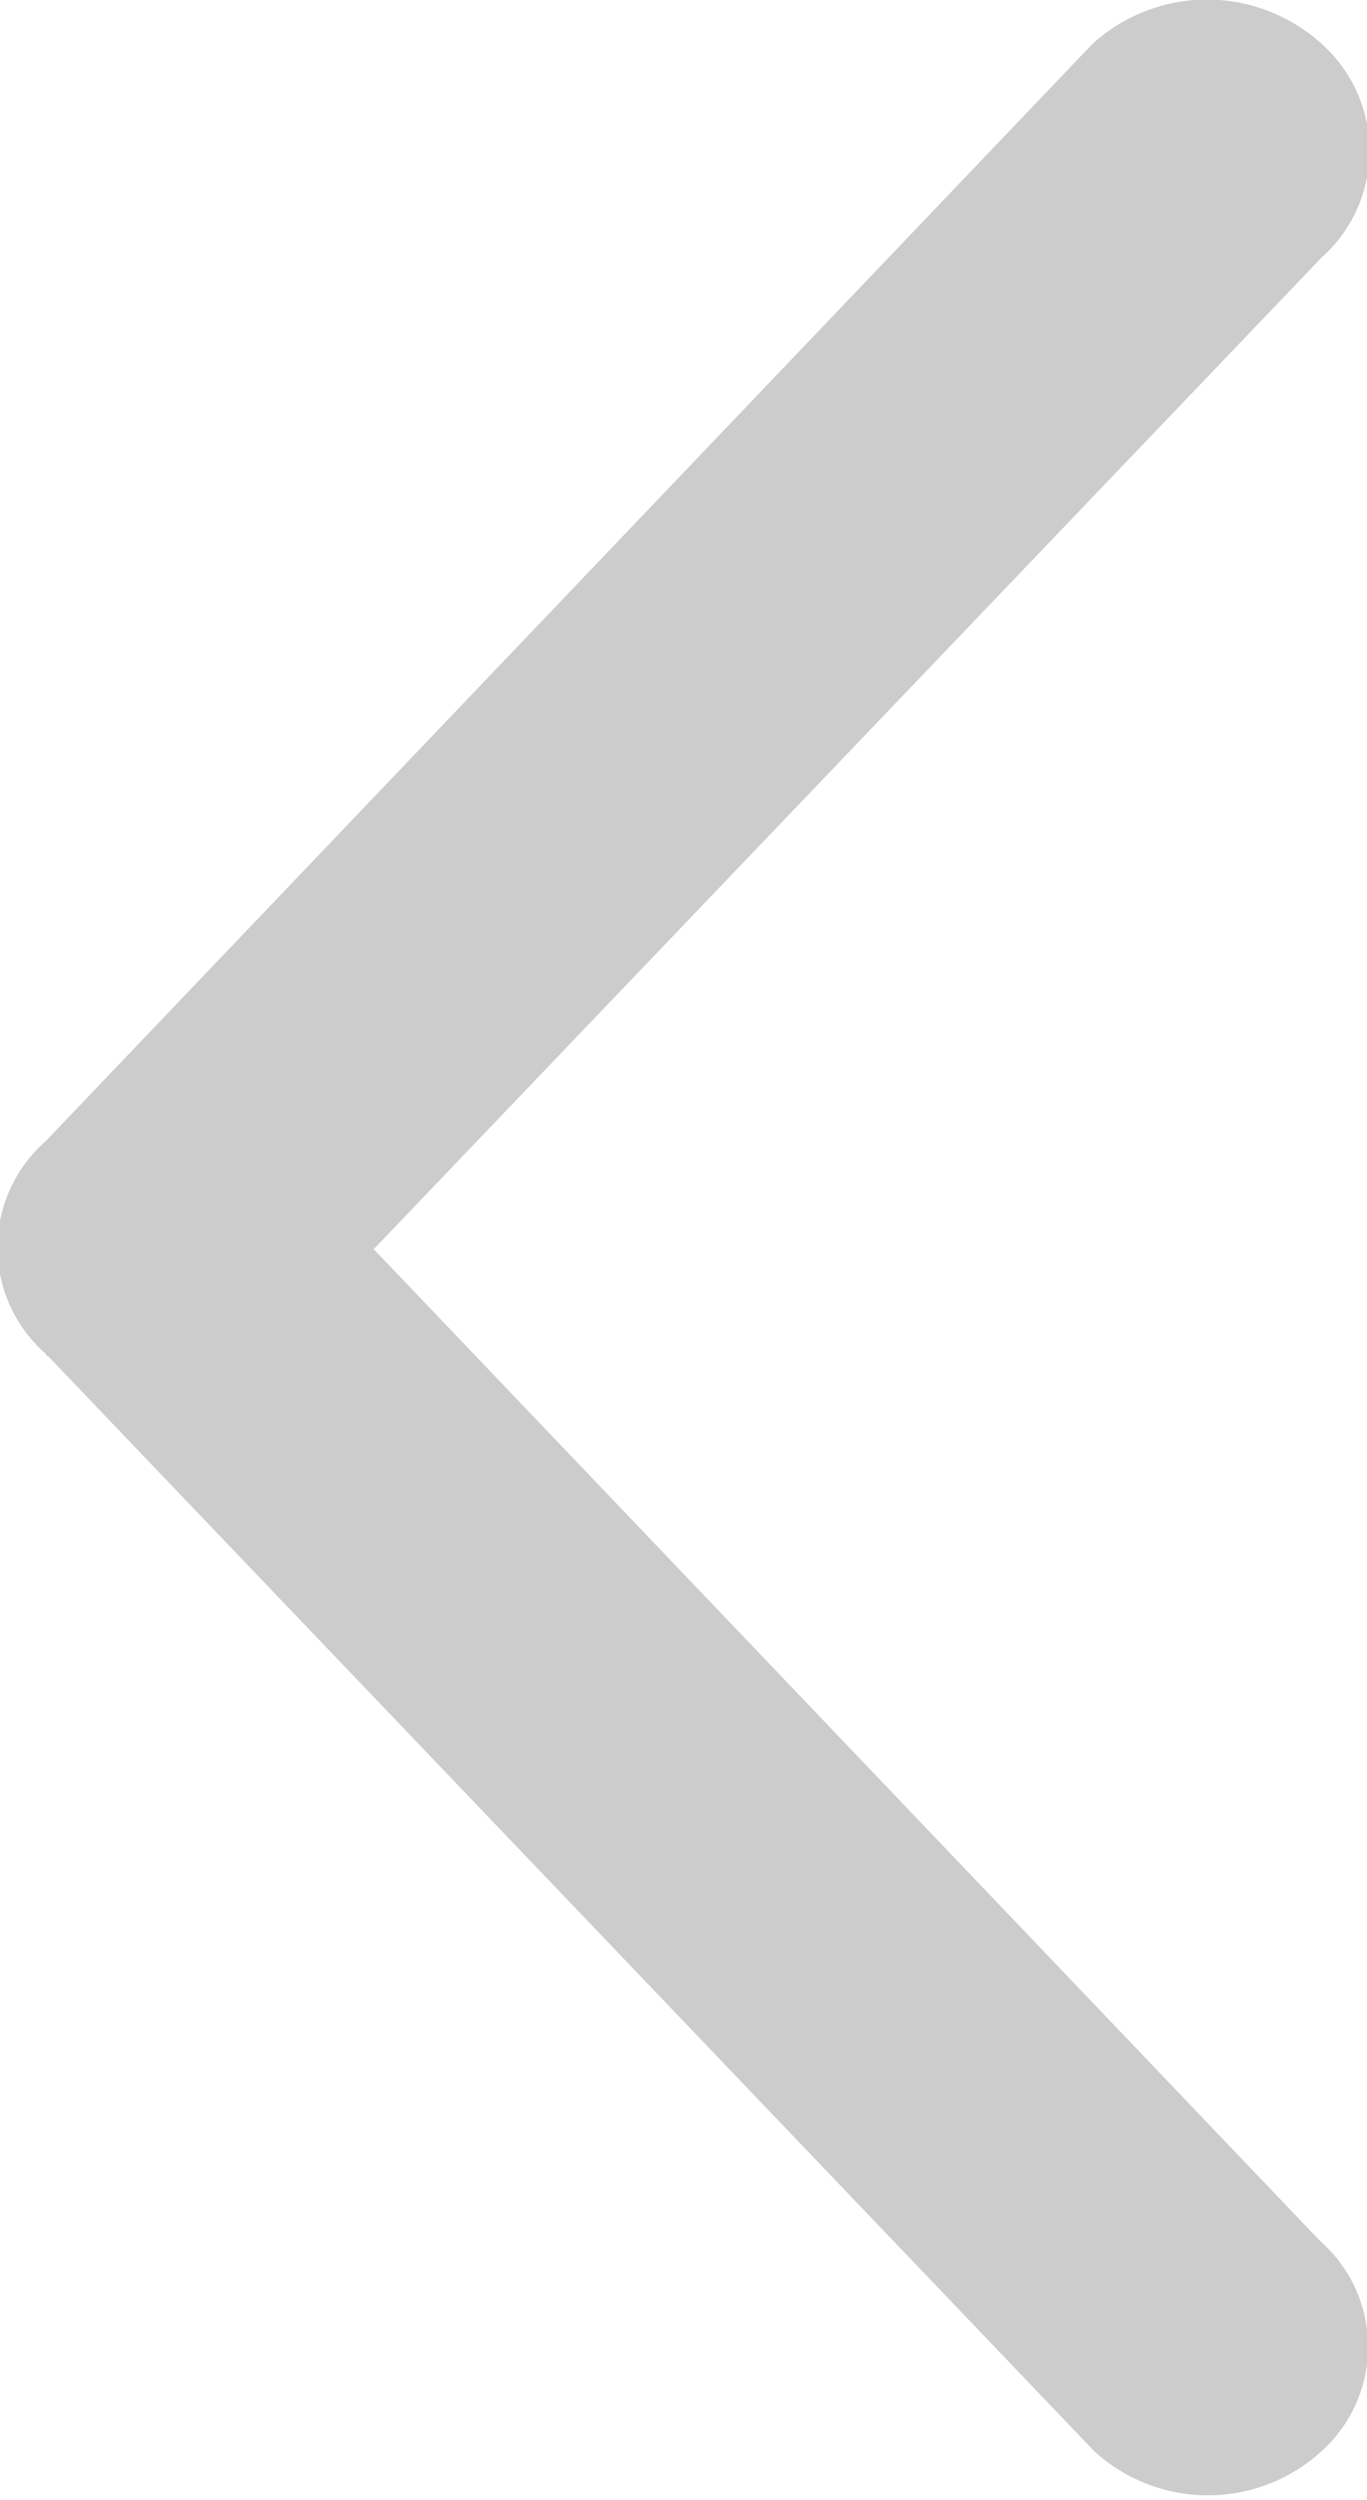 <svg xmlns="http://www.w3.org/2000/svg" width="8.12" height="14.85" viewBox="0 0 8.12 14.85">
  <defs>
    <style>
      .cls-1 {
        fill: #ccc;
        fill-rule: evenodd;
      }
    </style>
  </defs>
  <path id="baeepreimfwfs1" class="cls-1" d="M1061.21,1175.63a0.038,0.038,0,0,0,.02.02l6.21,6.5a1,1,0,0,0,1.35,0,0.835,0.835,0,0,0-.01-1.25l-5.62-5.89,5.63-5.89a0.85,0.85,0,0,0,0-1.27,1.012,1.012,0,0,0-1.36,0l-6.22,6.52a0.839,0.839,0,0,0,0,1.26h0Zm0,0" transform="translate(-1060.94 -1167.59)"/>
</svg>
